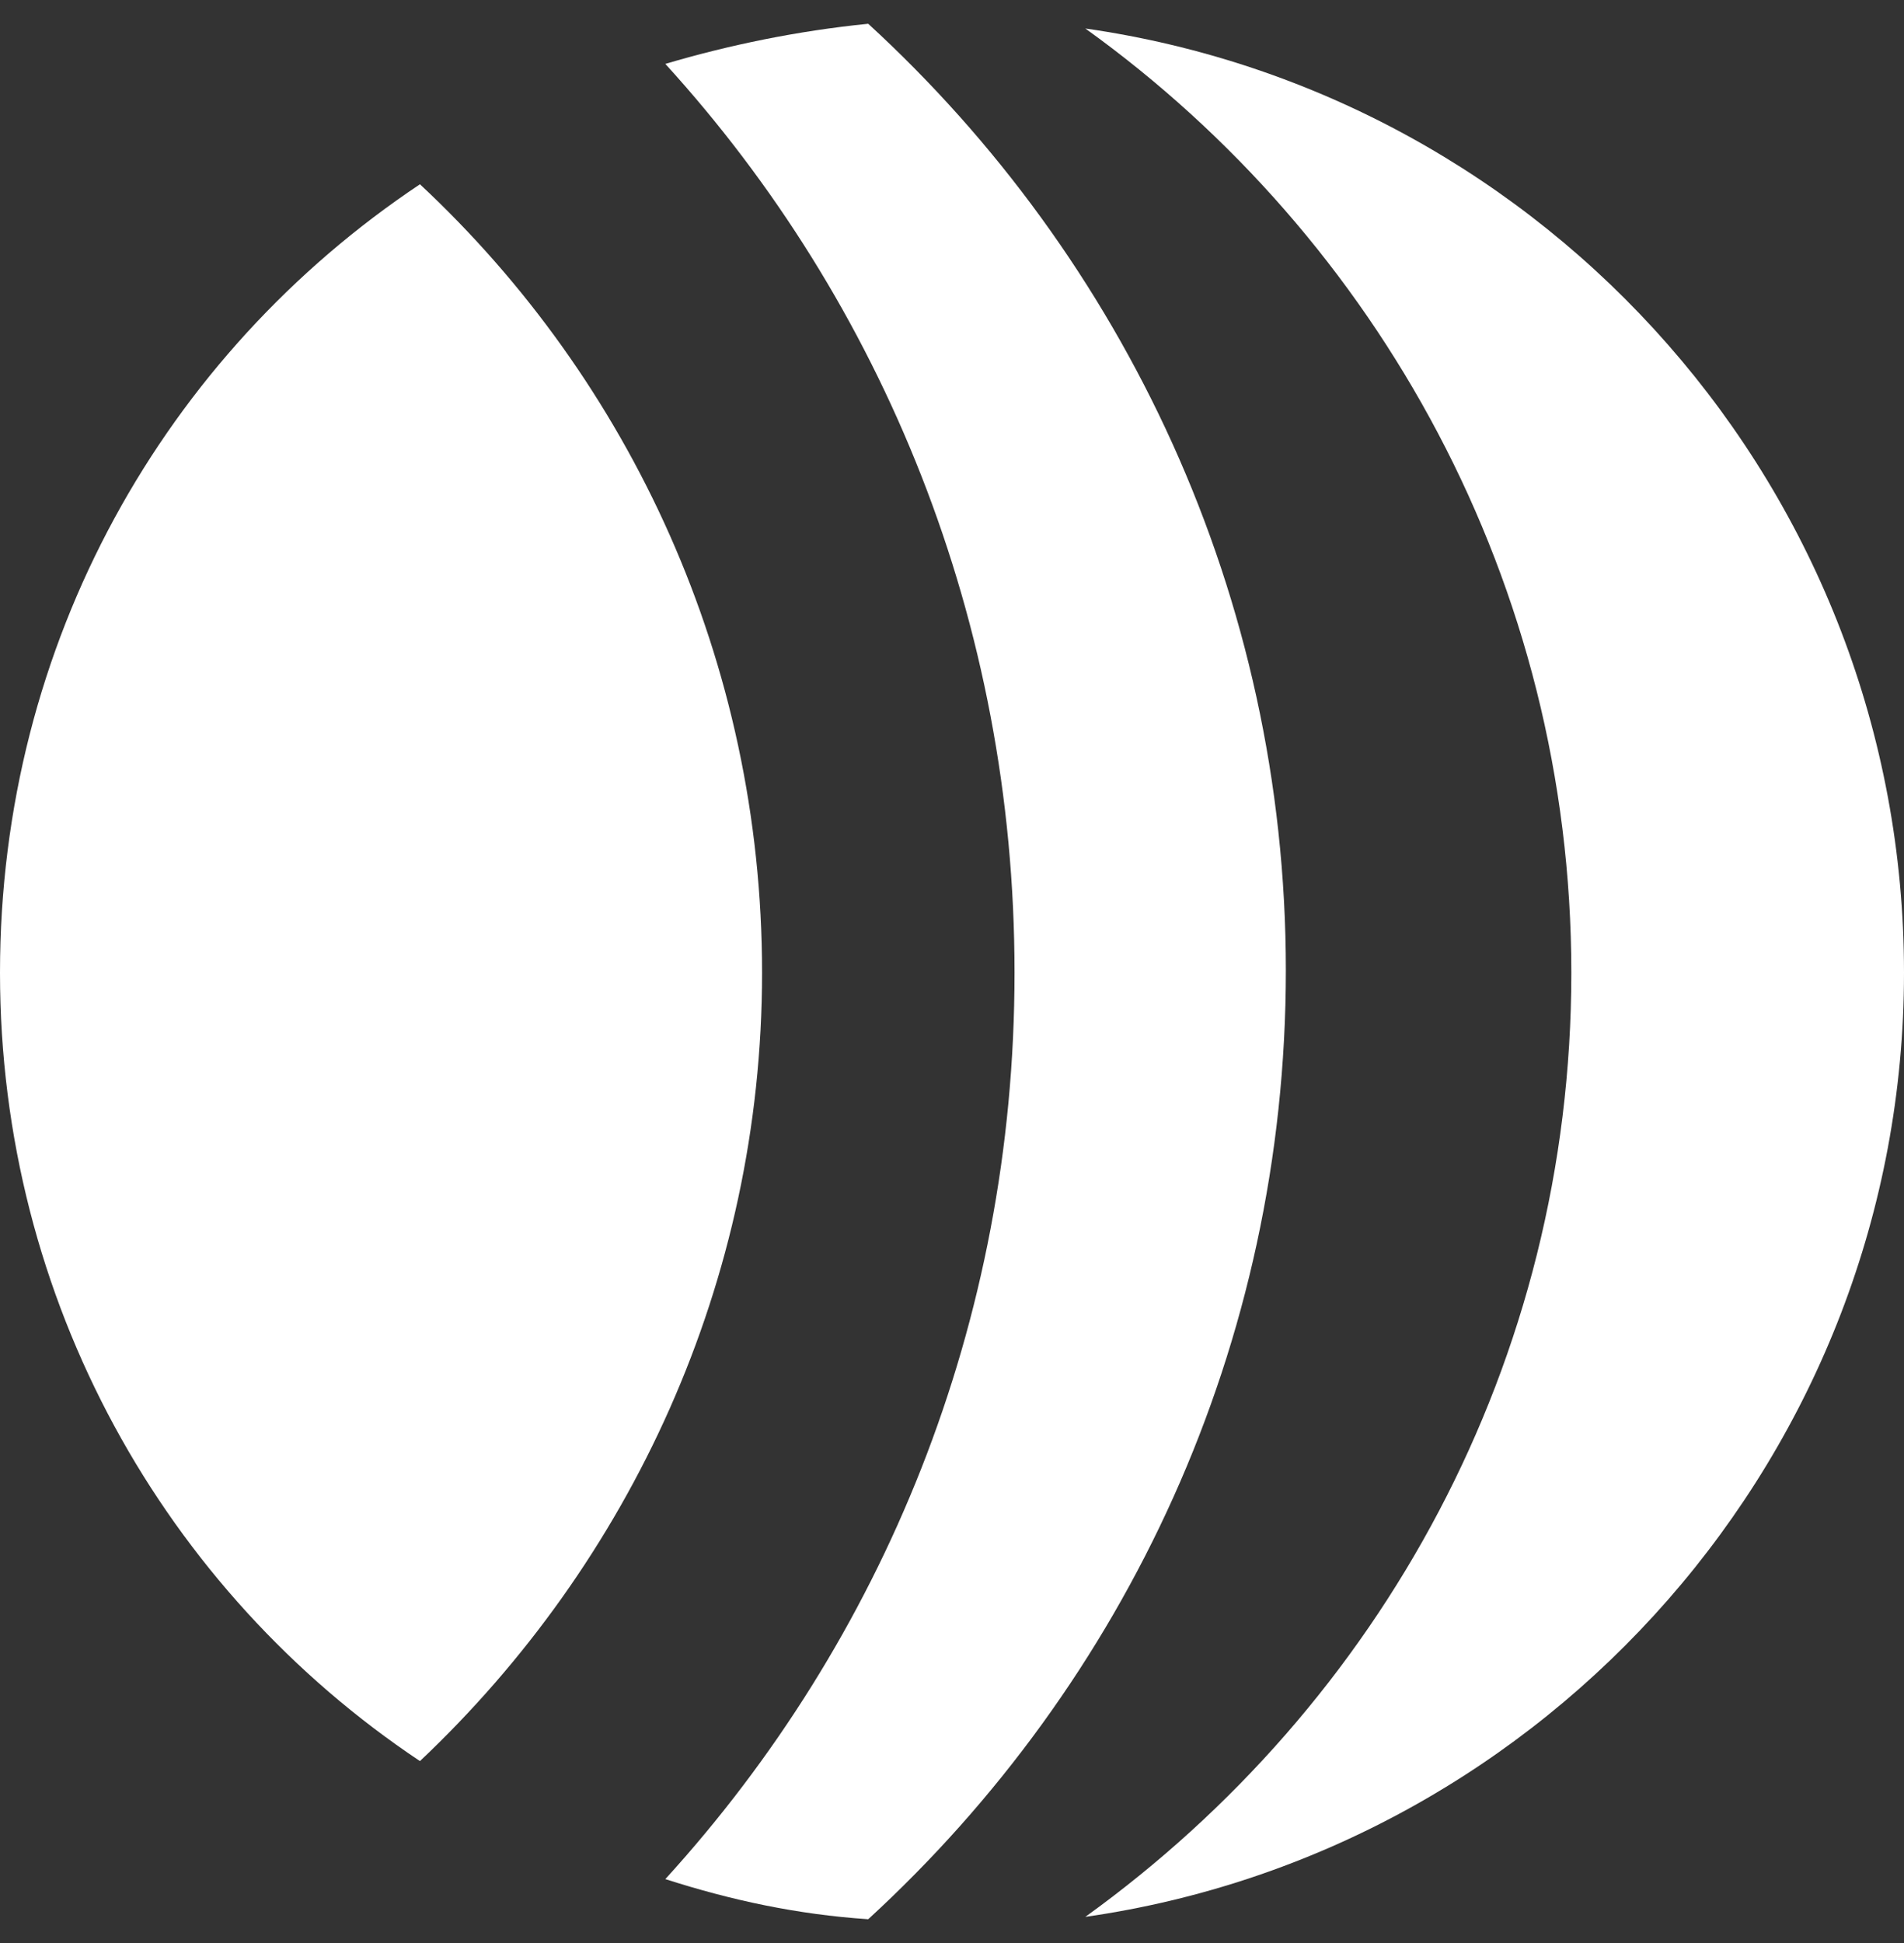 <svg width="50" height="51" viewBox="0 0 50 51" fill="none" xmlns="http://www.w3.org/2000/svg">
<rect x="0" y="0" width="50" height="51" fill="#333333" stroke="none"/>
<g clip-path="url(#clip0_127_237)">
<path d="M41.264 25.531C41.264 35.754 36.245 44.738 28.501 50.314C40.644 48.579 50 38.108 50 25.531C50 12.891 40.644 2.482 28.501 0.748C36.183 6.262 41.264 15.308 41.264 25.531Z" fill="white"/>
<path d="M17.472 49.323C19.207 49.88 20.942 50.252 22.8 50.376C29.554 44.18 33.767 35.32 33.767 25.469C33.767 15.618 29.492 6.758 22.8 0.624C20.942 0.81 19.145 1.182 17.472 1.677C23.172 7.935 26.642 16.299 26.642 25.531C26.642 34.763 23.172 43.065 17.472 49.323Z" fill="white"/>
<path d="M-0 25.531C-0 34.143 4.337 41.764 11.028 46.225C16.543 41.021 20.012 33.648 20.012 25.531C20.012 17.353 16.543 9.98 11.028 4.837C4.337 9.298 -0 16.857 -0 25.531Z" fill="white"/>
</g>
<defs>
<clipPath id="clip0_127_237">
<rect width="50" height="50" fill="white" transform="translate(0 0.5)"/>
</clipPath>
</defs>
</svg>
